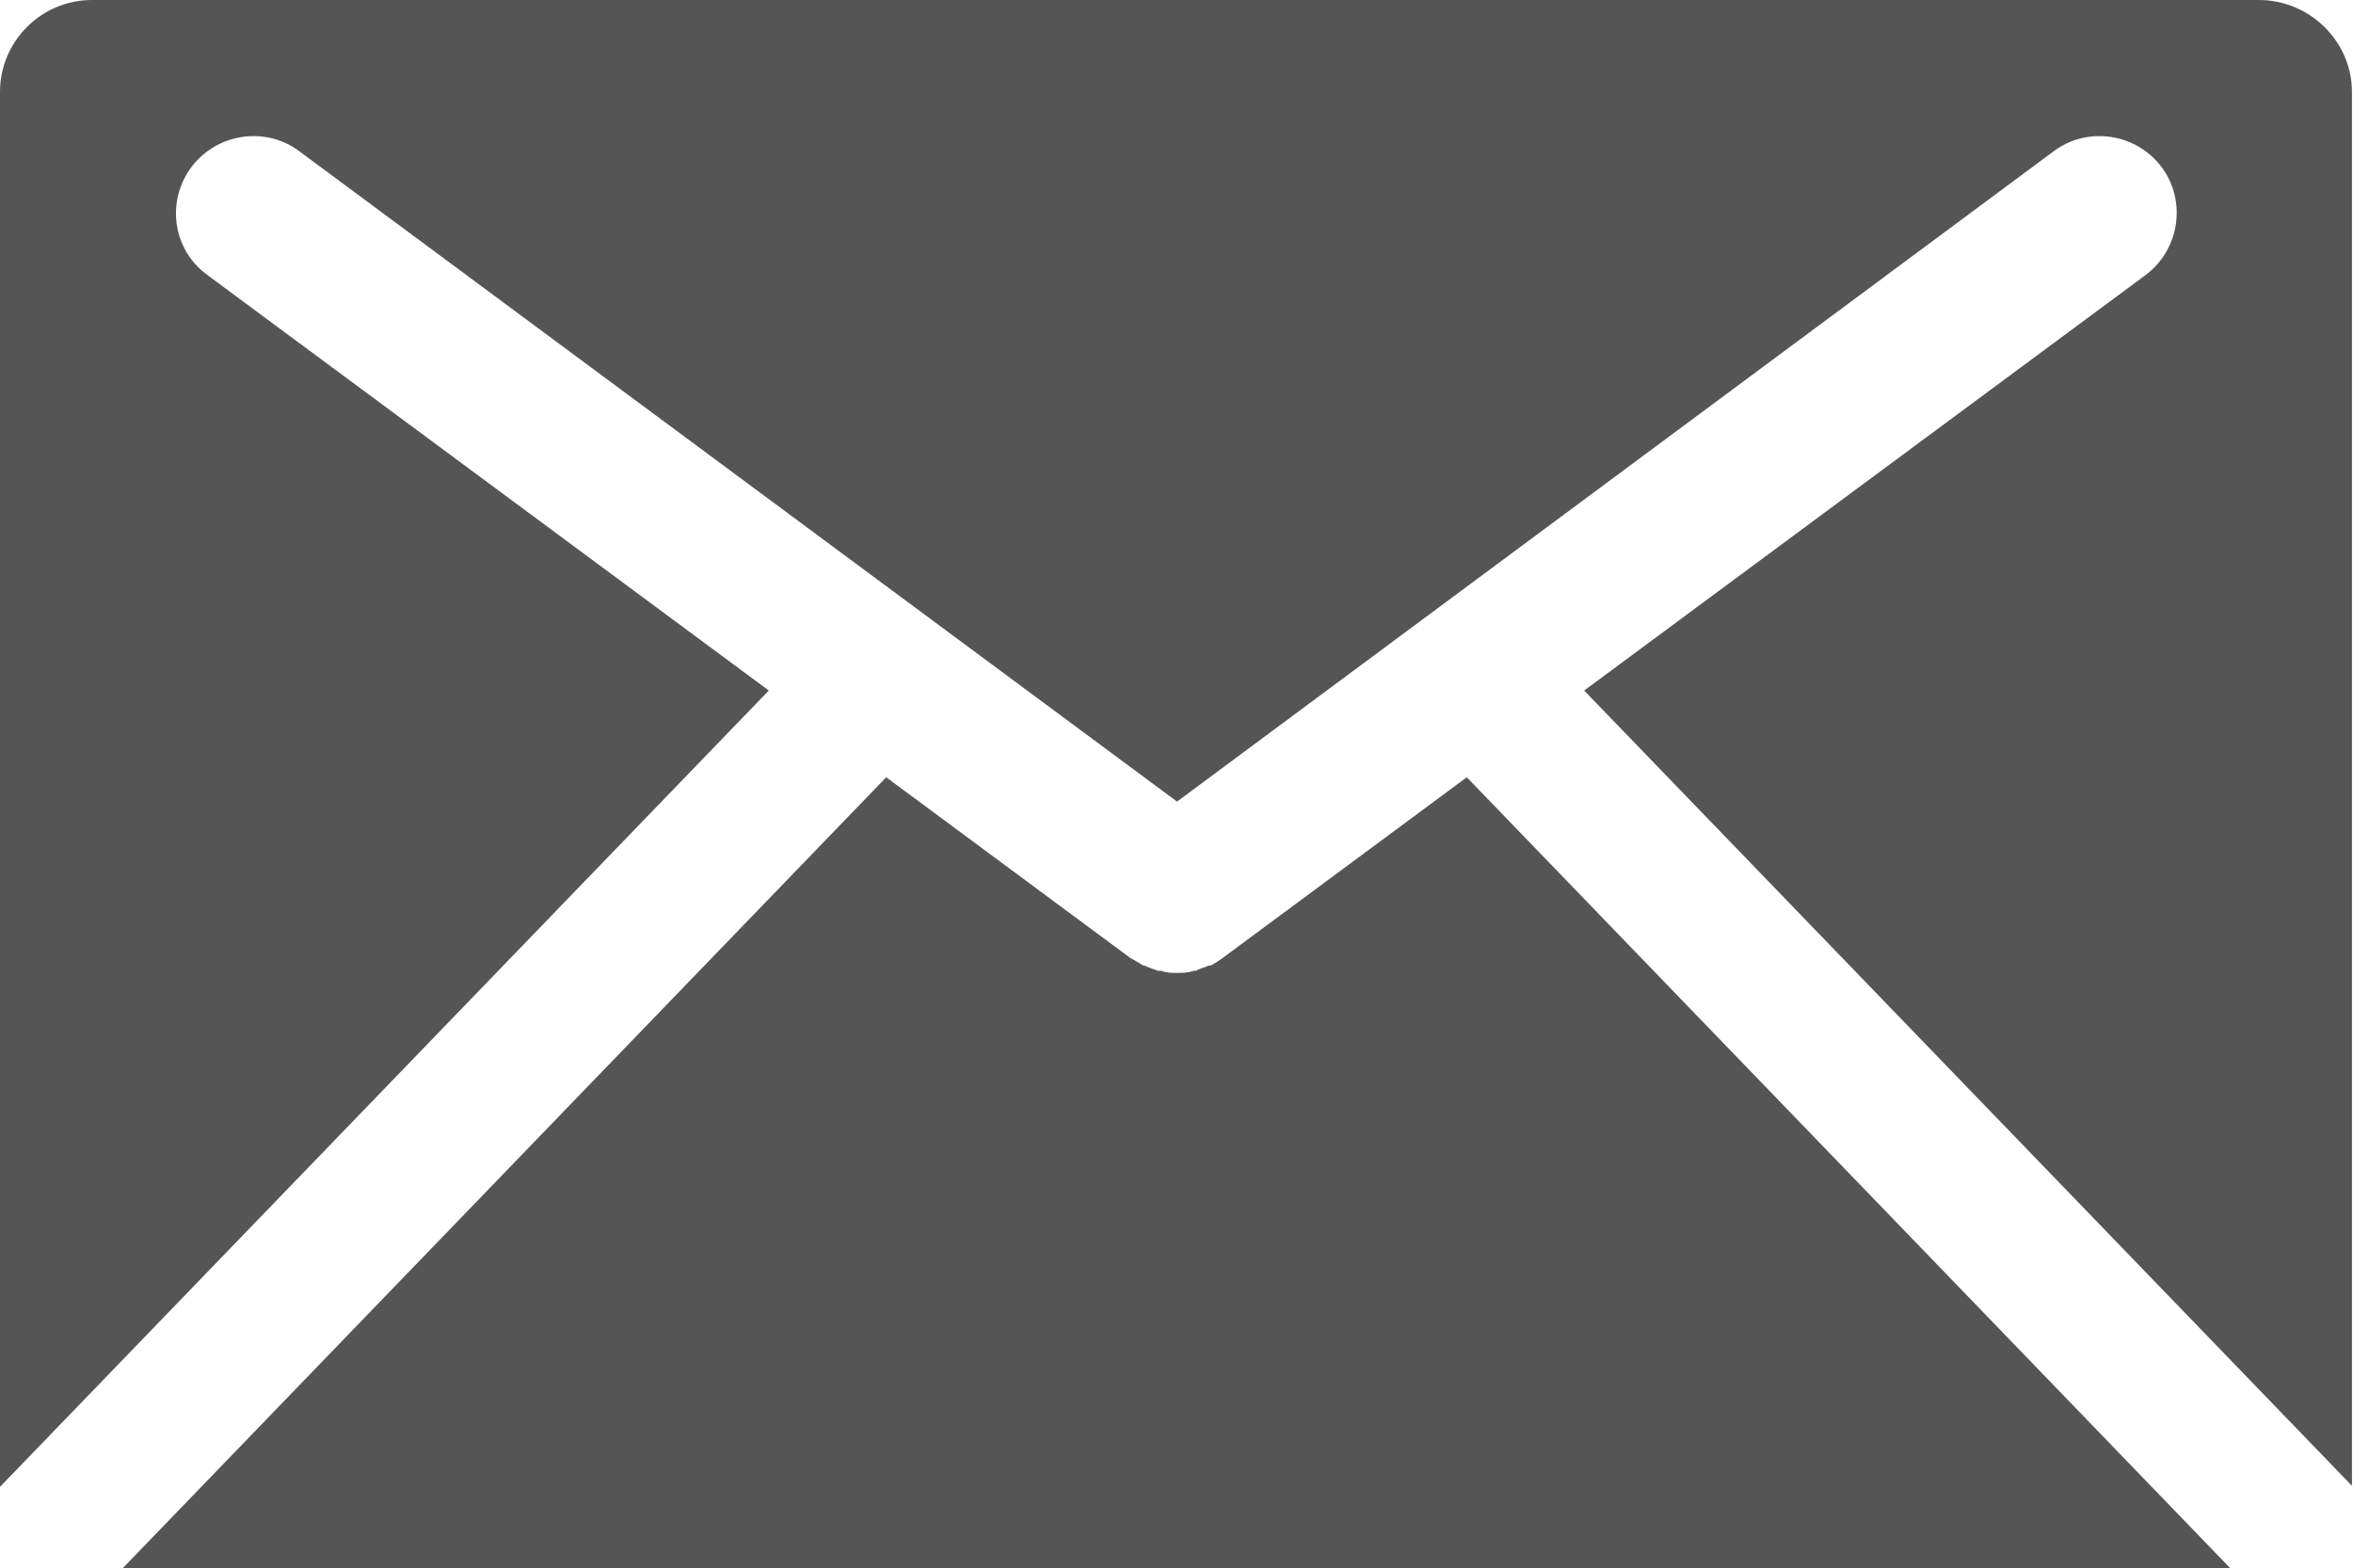 <?xml version="1.0" encoding="UTF-8"?><svg id="_レイヤー_2" xmlns="http://www.w3.org/2000/svg" viewBox="0 0 22.25 14.83"><defs><style>.cls-1{fill:#555;}</style></defs><g id="_レイヤー_1-2"><path class="cls-1" d="M21.09,14.83l-7.22-7.48-2.31,1.71s-.07.05-.11.07c0,0-.01,0-.02,0-.04.02-.09.03-.12.05h-.02c-.06.02-.11.02-.16.02s-.1,0-.15-.02c0,0-.02,0-.03,0-.05-.02-.09-.03-.13-.05h-.01s-.08-.05-.12-.07l-2.31-1.71L1.16,14.83h19.93Z"/><path class="cls-1" d="M7.27,6.53L1.96,2.6c-.33-.24-.39-.7-.15-1.02.24-.32.7-.39,1.02-.15l8.3,6.15L19.42,1.43c.32-.24.78-.17,1.02.15.24.32.17.78-.15,1.02l-5.31,3.93,7.26,7.52s0-.06,0-.1V.87c0-.48-.4-.87-.88-.87H.87c-.48,0-.87.39-.87.87v13.09s0,.07,0,.1l7.26-7.52Z"/></g></svg>